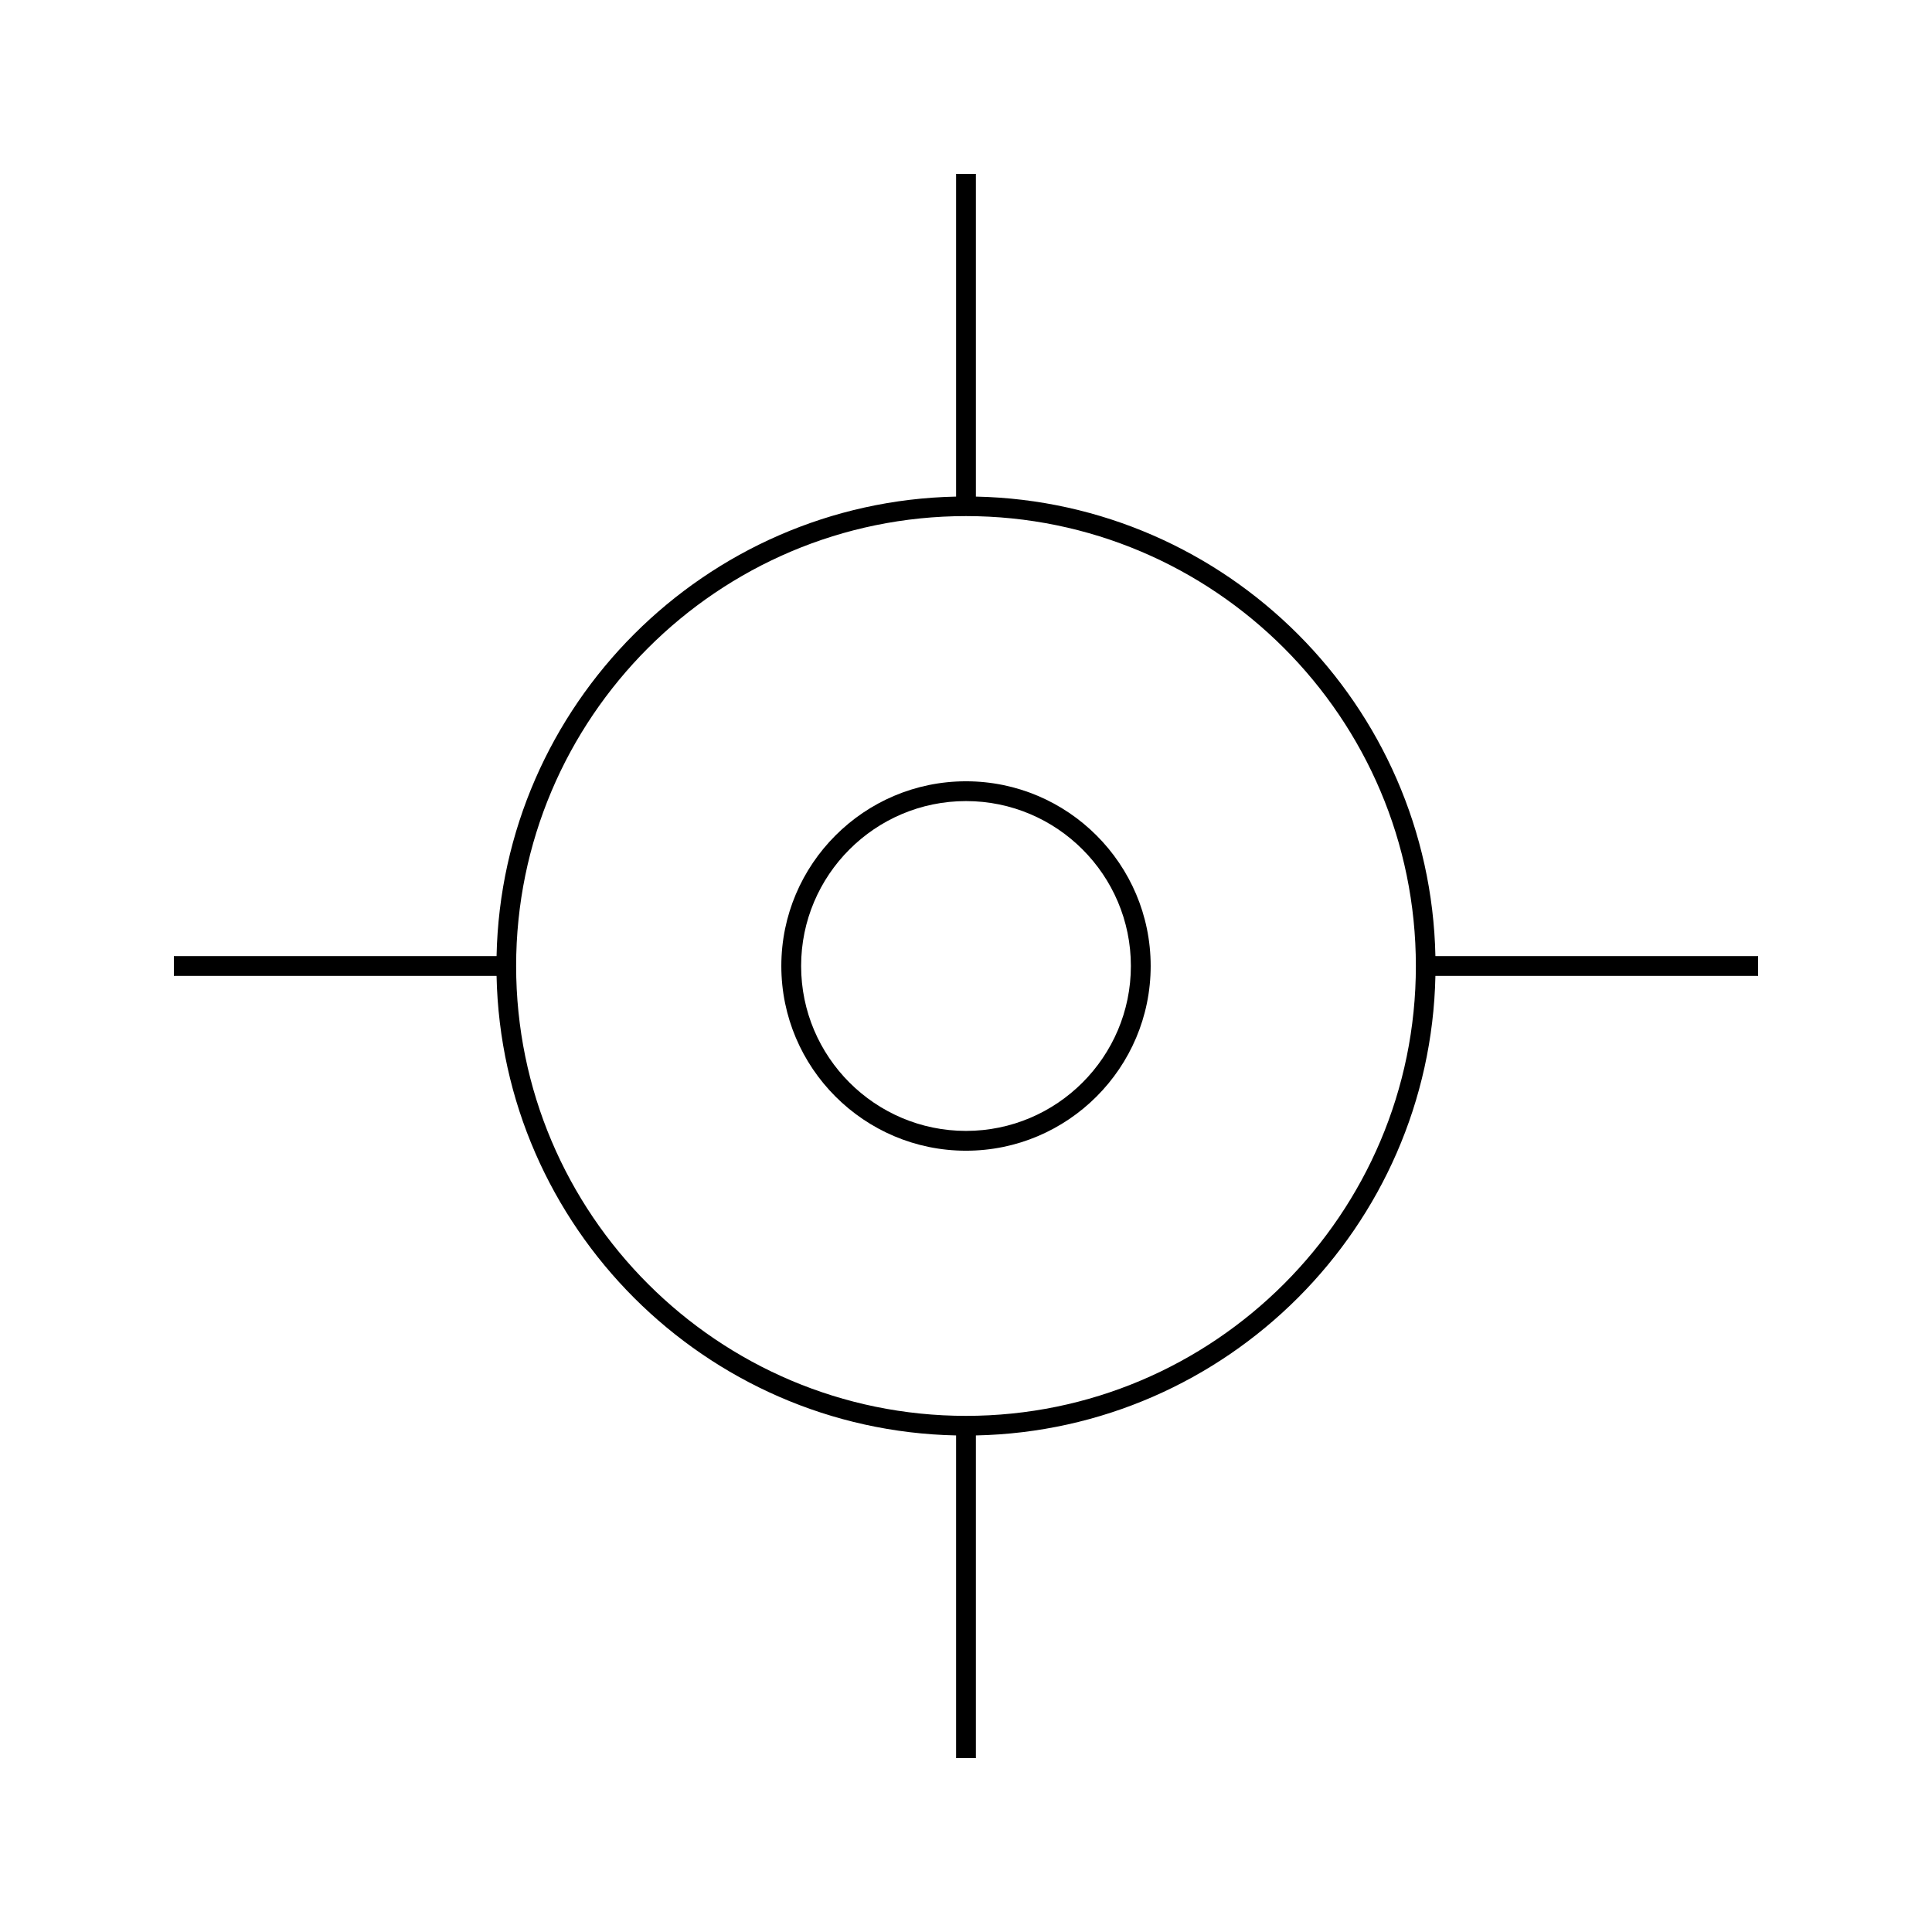 <?xml version="1.0" encoding="UTF-8"?>
<!-- Uploaded to: SVG Repo, www.svgrepo.com, Generator: SVG Repo Mixer Tools -->
<svg fill="#000000" width="800px" height="800px" version="1.1" viewBox="144 144 512 512" xmlns="http://www.w3.org/2000/svg">
 <g>
  <path d="m524.4 397.38c-1.391-66.551-55.23-120.39-121.78-121.78v-85.516h-5.246v85.516c-66.547 1.391-120.39 55.23-121.78 121.78h-85.516v5.246h85.516c1.391 66.547 55.234 120.39 121.78 121.78v85.52h5.246v-85.52c66.547-1.391 120.39-55.23 121.78-121.78h85.52v-5.246zm-124.4 121.84c-65.738 0-119.22-53.477-119.22-119.22s53.48-119.23 119.22-119.23c65.734 0 119.22 53.488 119.22 119.23 0 65.734-53.484 119.22-119.22 119.22z"/>
  <path d="m400 351.05c-26.984 0-48.941 21.957-48.941 48.949s21.957 48.953 48.941 48.953c26.992 0 48.941-21.965 48.941-48.953 0-26.992-21.953-48.949-48.941-48.949zm0 92.652c-24.094 0-43.695-19.605-43.695-43.707 0-24.098 19.602-43.699 43.695-43.699s43.695 19.602 43.695 43.699c0 24.102-19.602 43.707-43.695 43.707z"/>
 </g>
</svg>